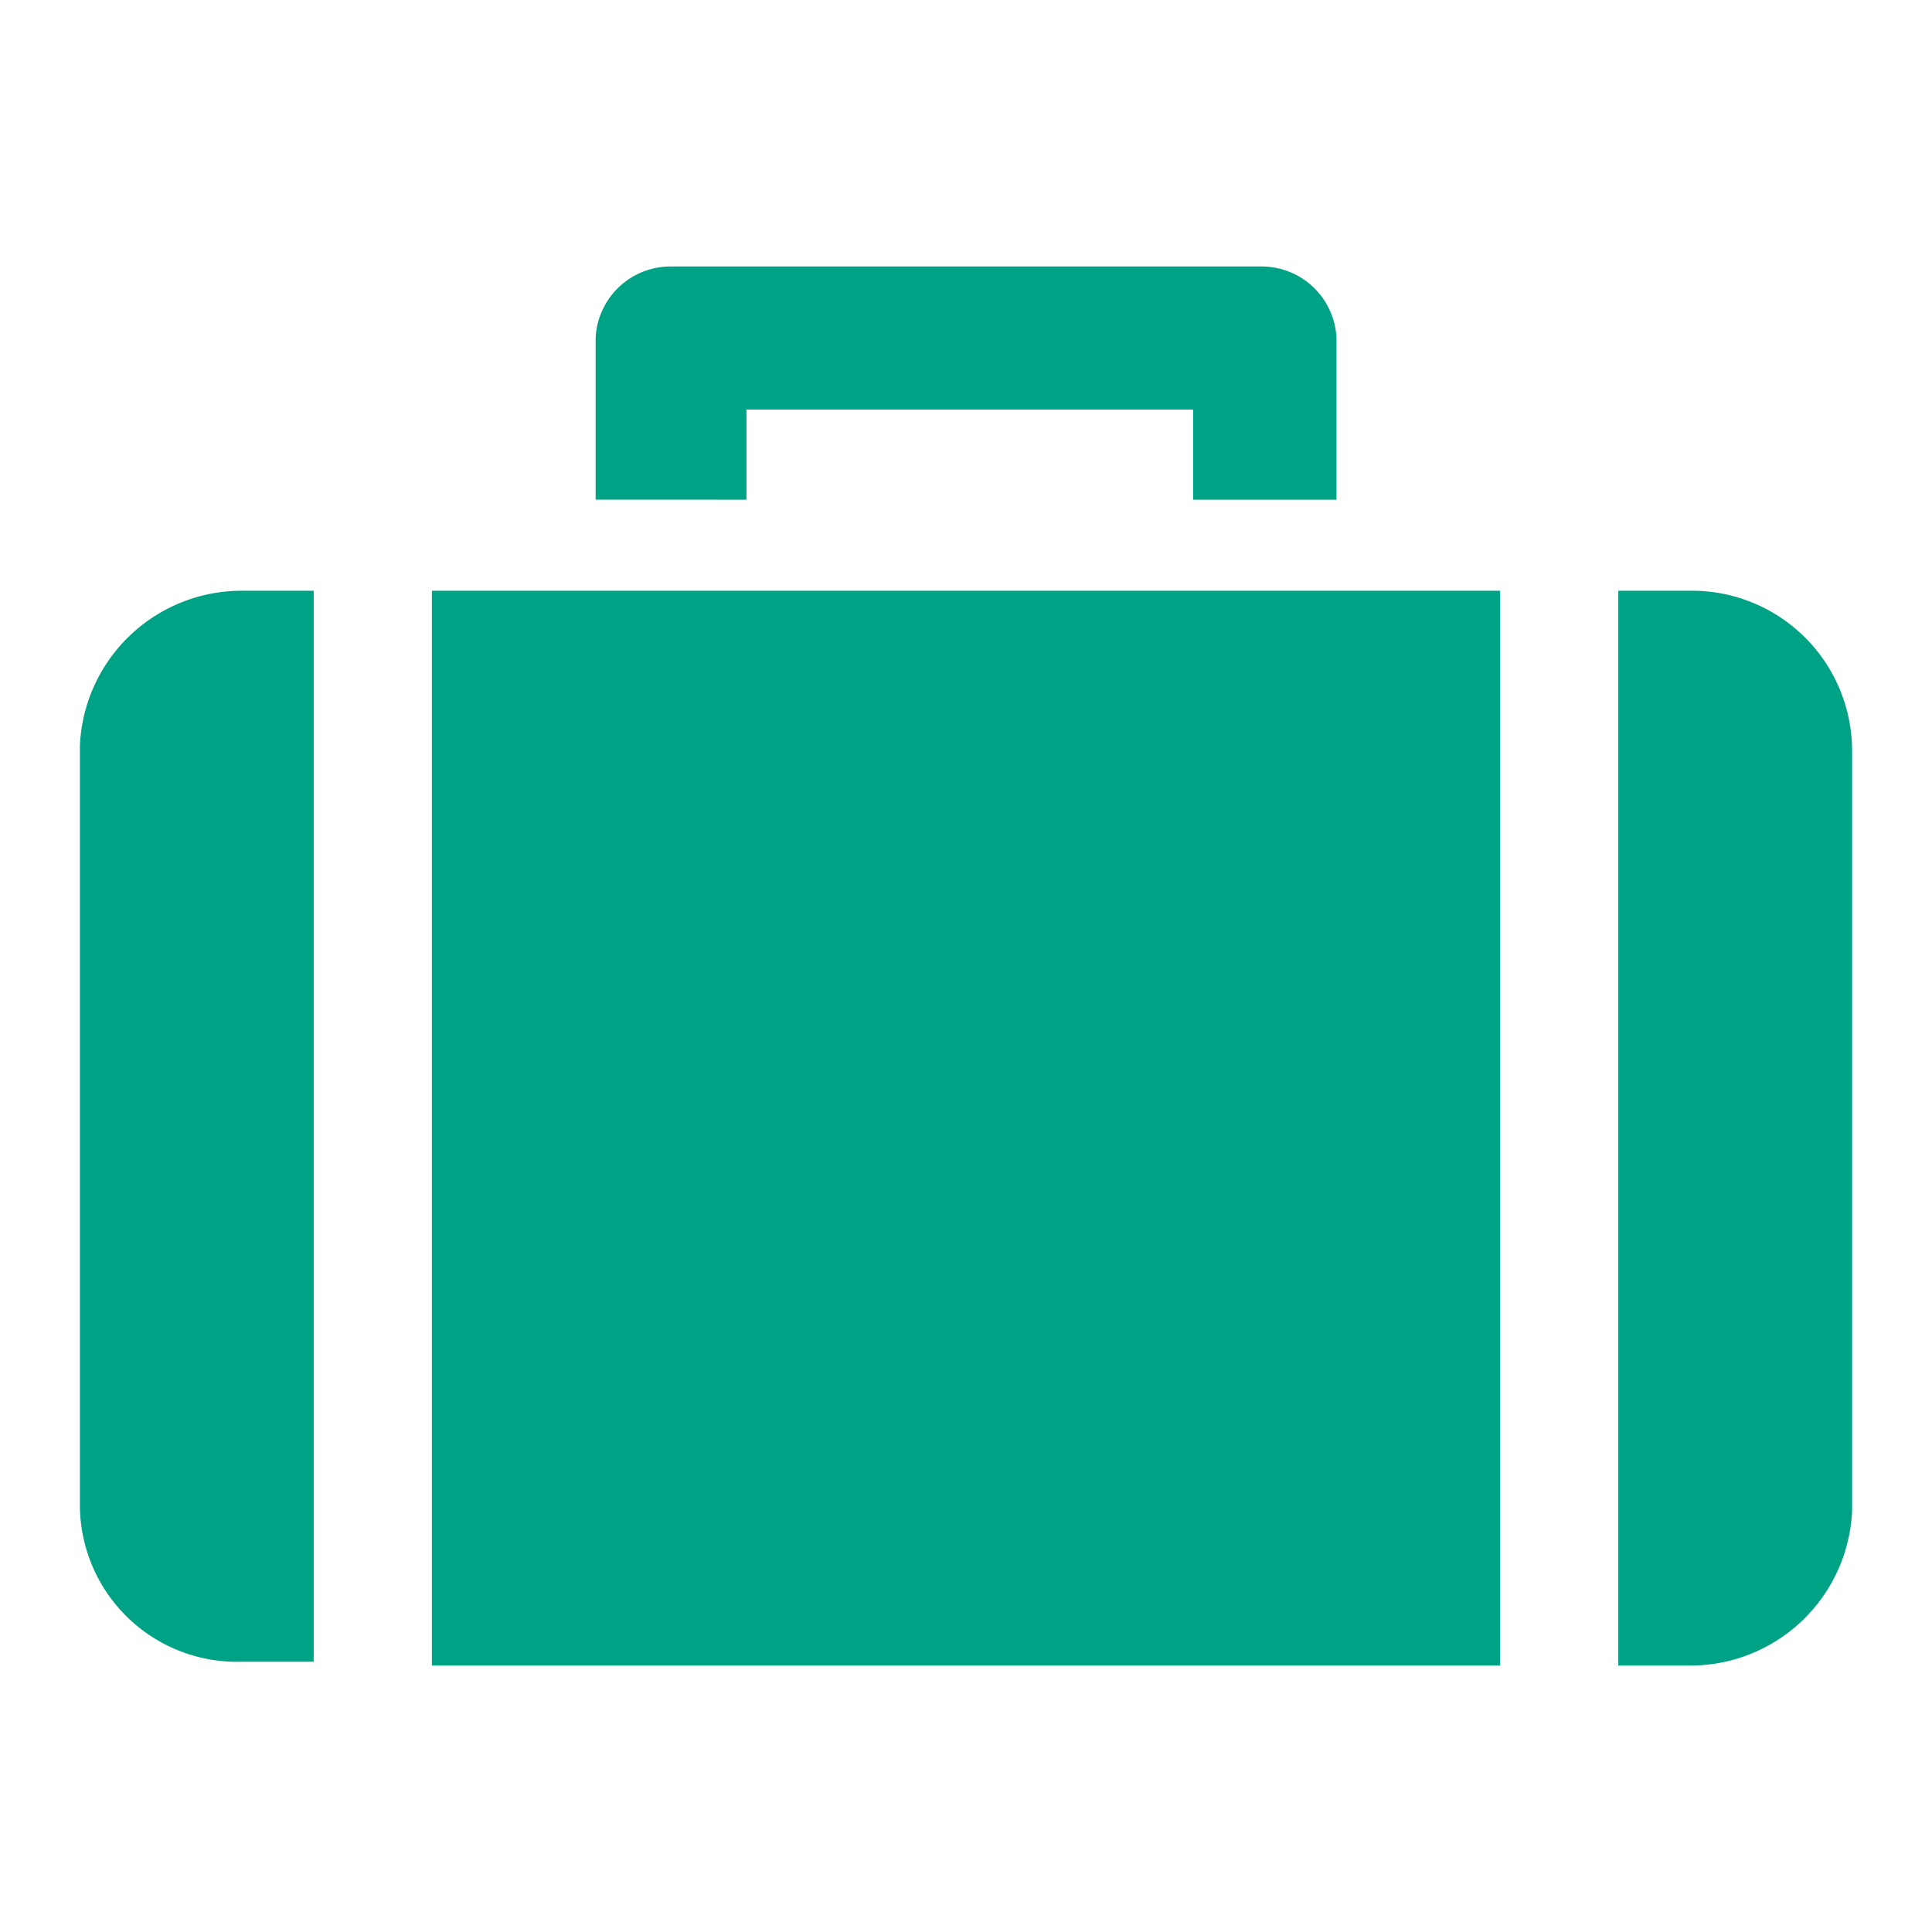 <svg xmlns="http://www.w3.org/2000/svg" xmlns:xlink="http://www.w3.org/1999/xlink" width="30" height="30" viewBox="0 0 30 30">
  <defs>
    <clipPath id="clip-path">
      <rect id="長方形_27715" data-name="長方形 27715" width="30" height="30" transform="translate(780 2612)" fill="#00a285" stroke="#707070" stroke-width="1"/>
    </clipPath>
  </defs>
  <g id="icon_1_4" transform="translate(-780 -2612)" clip-path="url(#clip-path)">
    <g id="suitcase" transform="translate(778.741 2603.638)">
      <path id="パス_10354" data-name="パス 10354" d="M6.13,29.883H5.018a2.515,2.515,0,0,0-2.518,2.4v11.83a2.439,2.439,0,0,0,2.518,2.4H6.13Z" transform="translate(0 -12.348)" fill="#00a285"/>
      <path id="パス_10355" data-name="パス 10355" d="M86.081,29.883H84.968v16.69h1.112a2.515,2.515,0,0,0,2.518-2.4V32.342a2.487,2.487,0,0,0-2.518-2.459Z" transform="translate(-58.58 -12.348)" fill="#00a285"/>
      <path id="パス_10356" data-name="パス 10356" d="M21.37,29.883H37.957v16.69H21.37Z" transform="translate(-13.404 -12.348)" fill="#00a285"/>
      <path id="パス_10357" data-name="パス 10357" d="M32.486,16.121v-1.4h6.937v1.4h2.225V13.612A1.164,1.164,0,0,0,40.476,12.5H31.315a1.164,1.164,0,0,0-1.171,1.112v2.508Z" transform="translate(-19.636 0)" fill="#00a285"/>
    </g>
  </g>
</svg>
